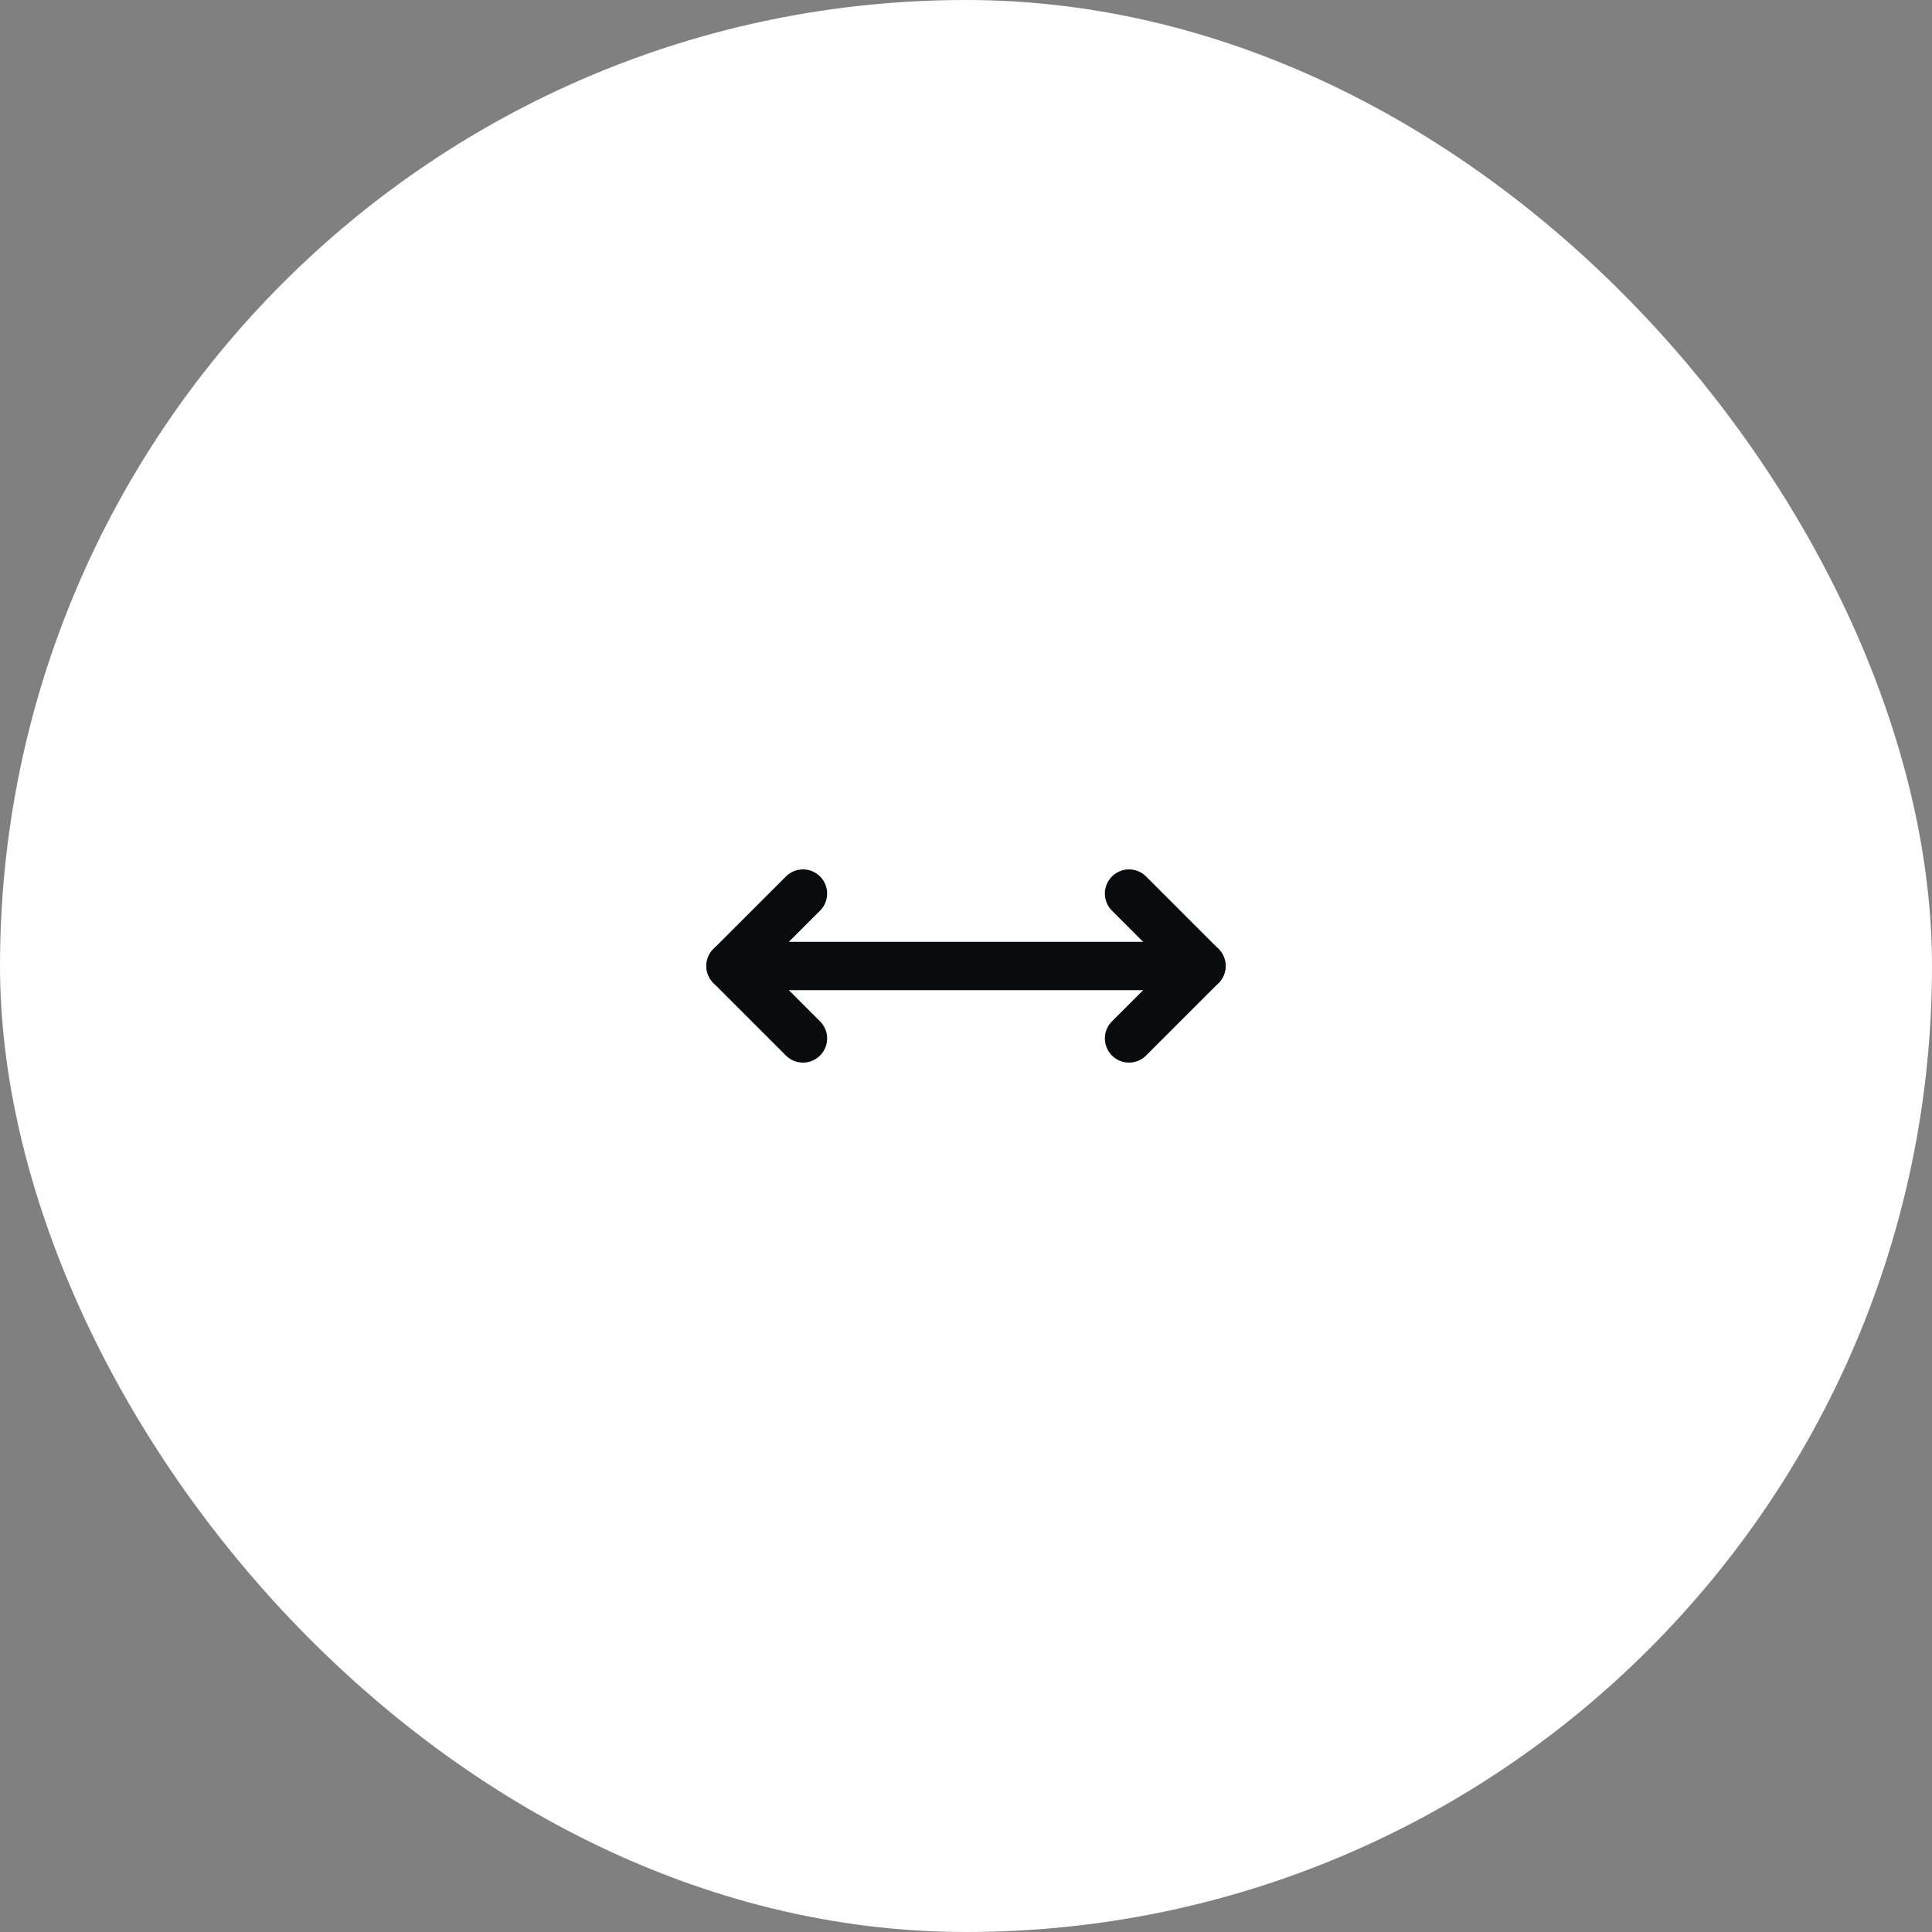 <?xml version="1.0" encoding="utf-8"?>
<svg xmlns="http://www.w3.org/2000/svg" fill="none" height="80" viewBox="0 0 80 80" width="80">
  <rect x="0" y="0" width="80" height="80" fill="#808080" stroke="none"/>
  <rect fill="white" height="80" rx="40" width="80"/>
  <path d="M33.25 37L30.25 40L33.25 43" stroke="#0A0B0D" stroke-linecap="round" stroke-linejoin="round" stroke-width="2"/>
  <path d="M46.75 37L49.75 40L46.75 43" stroke="#0A0B0D" stroke-linecap="round" stroke-linejoin="round" stroke-width="2"/>
  <path d="M30.25 40H49.75" stroke="#0A0B0D" stroke-linecap="round" stroke-linejoin="round" stroke-width="2"/>
</svg>